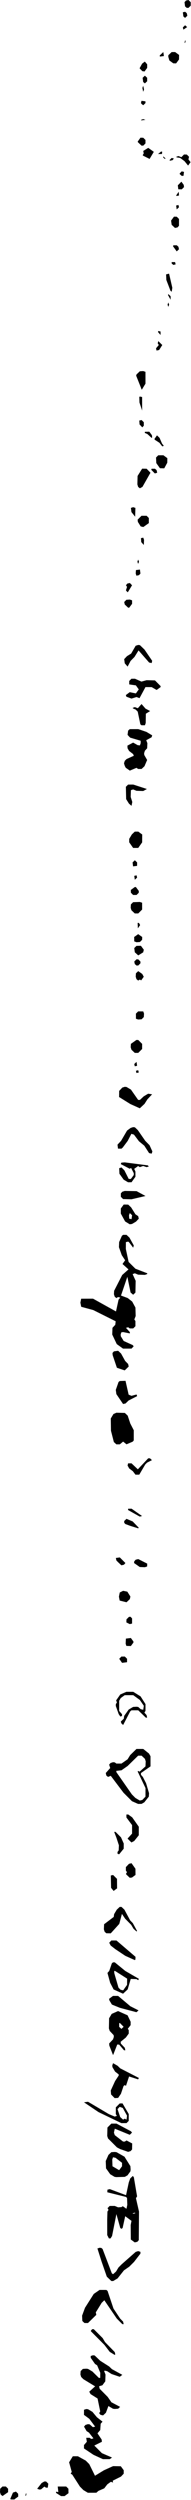 <svg width="114" height="1488" viewBox="0 0 114 1488" fill="none" xmlns="http://www.w3.org/2000/svg">
<path d="M0.46 1484.8L1.5 1485.67L4.83 1483.36L4.83 1481.32L3.51 1479.99L1.45 1479.99L0.13 1481.31L-3.80356e-06 1483.34M6.44 1487.67L8.53 1487.7L10.88 1485.97L10.83 1484.31L9.51 1483L7.73 1483.62L6.15 1487.32M15.45 1485.63L15.81 1484.32L15.48 1484.04L15.15 1485.37M22.19 1481.32L23.47 1481.81L24.51 1481.69L26.48 1480.04L27.45 1480.68L28.51 1480.68L28.83 1478.31L27.51 1477L26.45 1477L24.85 1477.92M33.47 1483.8L36.43 1485.7L38.53 1485.7L40.88 1483.97L40.83 1481.32L39.51 1479.99L34.46 1480L34.82 1483.36L33.48 1483.04M41.25 1465.57L42.82 1471.3L42.18 1472.34L43.13 1472.92L47.7 1480.03L49.79 1482.13L52.43 1483.7L57.51 1483.69L58.76 1482.59L62.21 1481.09L64.05 1478.71L66.18 1477.17L67.48 1477.64L67.27 1476.55L72.2 1474.09L73.83 1472.37L73.84 1470.29L72.11 1467.94L67.49 1467.86L62.02 1470.33L56.7 1473.59L53.27 1466.66L51.21 1464.59L46.51 1461.99L43.46 1461.99M48.46 1414.8L49.79 1416.13L56.77 1420.38L53.27 1423.55L54.06 1424.99L58.23 1427.61L59.82 1435.3L59.18 1436.34L60 1437.34L61.51 1437.68L63.21 1436.08L64.71 1432.09L67.43 1433.7L68.49 1433.83L70.51 1433.69L71.68 1432.59L66.51 1429.86L64.27 1426.65L59.48 1421.82L59.15 1420.31L61.11 1419.74L62.84 1417.4L62.97 1413.34L62.18 1411.34L62.46 1411.01L63.96 1411.34L66.56 1413.03L71.47 1414.69L72.99 1413.52L66.8 1410.13L65.17 1408.56L59.79 1405.13L56.51 1401.99L55.48 1401.87L54.15 1402.31L54.14 1403.37L56.7 1407.03L57.98 1407.87L59.85 1412.28L59.82 1415.36L59 1415.34L55.17 1411.56L52.53 1409.98L51.47 1409.86L49.45 1409.99L48.13 1411.31L48 1413.34M48.47 777.81L55.67 779.758L69.04 786.429L68.81 788.53L67.13 790.315L66.99 794.336L69.69 800.025L73.43 802.704L78.51 802.693L79.78 801.344L79.2 800.595L73.82 798.155L72.12 795.396L72.01 794.34L72.45 792.999L73.48 792.858L77.51 793.672L77.48 792.866L75.18 790.337L76.51 789.999L77.45 790.693L79.51 790.693L80.83 789.368L80.83 786.316L80.18 785.342L80.97 783.338L80.84 778.287L78.9 774.71L76.23 772.61L72.22 771.12L76.01 759.965L77.94 769.301L79.48 770.641L80.83 769.368L80.97 762.347L79.16 758.363L80.48 757.874L82.454 758.694L86.477 758.826L87.858 758.319L87.89 757.879L80.82 755.144L76.77 751.117L75.11 743.404L75.14 739.314L76.51 739.001L76.99 739.365L79.49 742.641L79.84 741.287L77.27 736.658L75.51 734.991L73.46 734.991L72.73 735.617L71.11 739.283L70.99 742.336L72.67 747.067L74.69 750.134L73.12 752.334L76.69 755.555L72.94 758.887L68.12 768.288L68 770.338L68.48 771.822L69.48 772.641L70.45 771.999L71.78 772.337L70.77 773.568L69.23 780.587L55.53 772.979L48.45 772.999L47.98 775.342M49 1378.3L49.13 1381.37L49.48 1381.82L50.45 1382.69L52.51 1382.69L57.48 1377.82L57.18 1376.34L60.69 1370.66L62.27 1369.13L69.7 1380.03L73 1383.34L73.81 1383.37L73.48 1381.86L71.7 1380.03L67.73 1374.07L64.21 1363.6L63.5 1362.99L59.43 1362.98L55.96 1365.37L50.73 1373.61M50.13 1457.34L55.8 1461.13L61.42 1463.71L65.53 1463.7L66.84 1462.74L60.81 1460.14L56.29 1455.61L60.82 1453.37L60.67 1452.04L58.18 1448.34L59.83 1446.37L60.09 1442.64L61.18 1441.38L57.85 1438.77L55.17 1435.56L52.53 1433.98L51.48 1433.87L50.14 1434.31L50.13 1437.36L53.29 1439.68L56.78 1444.35L55.45 1444.68L53.51 1442.99L52.48 1442.87L51 1443.34L50.16 1444.37L51.7 1447.03L53.11 1447.92L55.78 1451.35L54.45 1451.68L53.51 1450.99L51.46 1451L51.82 1453.37L50.13 1455.31M50.14 1251.31L58.79 1257.13L72.43 1263.7L75.51 1263.69L76.83 1262.37L76.84 1258.29L73.12 1251.95L71.45 1251.99L69.13 1254.32L69.13 1258.37L69.78 1259.35L68.48 1259.81L64.98 1258.34L52.53 1250.98M53.19 1421.32L53.78 1421.35ZM54.46 1387.79L62.27 1395.65L65.51 1399.86L68.46 1401.67L68.81 1401.36L68.48 1399.97L62.7 1394.03L61.27 1391.65L55.96 1386.34L55.01 1386.34L54.18 1387.35M60.6 1346.02L63.75 1355.09L66.45 1357.68L67.54 1357.7L70.17 1356.13L73.98 1351.34L77.17 1349.13L80 1346.31L83.822 1341.37L83.815 1340.31L82.48 1339.87L81 1340.34L72.51 1347.82L70.7 1349.65L69.27 1352.03L67.48 1353.64L66.73 1353.06L61.23 1338.62L60.5 1337.99L59.48 1337.87L58.15 1338.31M61.19 1480.36L61.78 1480.34ZM62.46 1149.8L63.45 1150.69L66.11 1150.74L71.2 1145.11L72.77 1139.16L74.7 1142.03L78.27 1145.65L79.7 1148.03L81.48 1149.64L81.8 1149.32L79.27 1144.66L77.69 1143.03L74.27 1136.66L72.51 1135L71.45 1135L69.7 1136.65L68.12 1139.29L67.88 1140.98L62.13 1145.32L62 1148.34M63.46 1431.05L63.49 1431.64ZM63.29 1290.64L65.79 1294.13L68.43 1295.7L69.49 1295.83L74.51 1295.69L76.11 1294.77L77.84 1292.4L77.96 1291.34L77.83 1289.32L74.29 1283.68L69.53 1280.98L68.47 1280.86L66.45 1280.99L64.73 1282.62L63.11 1286.28M63.46 1056.8L64.48 1057.64L66.11 1056.98L73.7 1067.03L78.76 1072.09L82.422 1073.71L84.506 1073.69L86.114 1072.77L88.832 1069.37L88.965 1067.35L87.187 1061.39L85.268 1057.66L84.138 1056.37L84.139 1055.32L89.831 1051.37L89.832 1045.32L88.907 1043.71L85.507 1040.99L81.45 1040.99L77.7 1044.65L76.15 1047.15L72.51 1049.69L69.45 1049.69L68.51 1048.99L67.48 1048.87L66 1049.34L65.14 1050.31L65.78 1052.34L63.14 1055.31M63.98 1321.3L64 1330.34L65.01 1332.34L65.98 1332.32L66.89 1330.86L69.47 1317.85L71.78 1326.12L72.48 1326.64L73.19 1326.11L74.73 1319.1L78.48 1321.87L78 1324.34L78.08 1332.97L80.43 1334.7L81.96 1334.34L82.832 1333.37L82.966 1316.35L81.14 1308.38L81.82 1307.3L79.9 1295.98L79.3 1295.12L77.72 1296.63L76.86 1299.02L75.24 1306.6L65.54 1302.98L64.14 1303.31L64.05 1304.86L75.26 1307.64L75.83 1308.32L75.98 1312.34L75.48 1314.7L73.27 1313.13L72.5 1313.69L70.48 1313.83L68.51 1312.99L65.45 1312.99L64.18 1314.34L64.78 1315.34L64.13 1316.32M64.46 1272.8L69.8 1278.14L71.75 1279.16L76.48 1280.81L77.96 1280.34L78.83 1279.37L78.9 1275.8L75.51 1274.01L74.51 1274.69L73.45 1274.68L68.5 1270.85L68 1269.34L68.51 1267.01L77.45 1270.66L78.78 1269.34L78.16 1268.56L69.53 1263.98L66.45 1263.99L64.13 1266.31L64 1271.34M65.15 1216.29L65.27 1217.62L67.49 1223.24L69.98 1216.91L71.11 1216.95L74 1220.34L74.81 1220.37L74.48 1218.86L72.13 1216.37L72.01 1215.29L75.11 1212.76L76.84 1210.4L76.83 1208.32L76.27 1207.55L77.96 1205.39L77.97 1203.35L76.14 1199.53L70.48 1197L66.67 1198.68L65.12 1201.29L65 1207.34L65.48 1208.82L67.83 1211.32L67.95 1212.34L67.48 1213.82M65.29 1190.64L66.79 1193.13L71.56 1195.07L81.44 1197.68L82.679 1196.59L77.8 1194.13L70.51 1187.99L67.43 1187.98L65.12 1189.71M65.76 1180.21L67.82 1184.15L73.45 1186.67L76.2 1184.11L78.03 1177.88L81.51 1177.99L82.483 1178.64L82.863 1177.8L74.79 1173.13L68.51 1168L67.46 1168L66.75 1168.6L65.21 1173.09L64.14 1174.31M65.45 1156.81L66.05 1157.98L68.79 1160.12L74.8 1164.13L80.45 1166.67L80.82 1166.36L80.88 1164.71L69.51 1154.99L66.45 1154.99L65.18 1156.35M66.3 1246.64L68.43 1248.82L70.5 1248.69L72.17 1246.27L73.75 1241.6L74.48 1241.05L75.19 1241.53L77.04 1235.93L82.447 1237.67L82.863 1236.8L71.75 1231.09L70.17 1229.56L67.5 1228.02L67.01 1229.34L67.12 1230.4L68.67 1233.01L70.84 1234.71L70.85 1235.37L68.69 1238.66L66.11 1244.28M66.3 1123.65L67.81 1125.5L69.88 1123.98L69.83 1118.31L67.51 1116L66.14 1116.31M66.23 851.574L67.95 858.303L69.45 859.693L71.51 859.693L73.48 858.042L75.51 859.671L79.21 858.089L79.83 857.365L79.84 851.288L77.77 847.29L76.21 842.595L74.51 840.99L69.48 840.857L67.7 841.652L66.12 844.288M67.14 1289.39L67 1285.35L67.45 1284.01L68.96 1284.34L72.83 1287.32L72.84 1289.4L71.11 1291.71M67.24 806.579L69.77 814.107L74.44 815.675L76.82 813.37L76.48 811.861L74.69 810.025L72.27 805.658L70.51 803.991L68 804.339L67.14 805.312M69.46 1213.05L69.48 1213.64ZM68.24 1174.54L68.14 1173.33L68.5 1173.02L75.87 1177.7L75.84 1181.4L73.51 1184.68L72 1184.34L70.72 1183.06M69.48 1093.81L70.97 1098.35L70.83 1101.37L70.14 1102.31L70.15 1103.37L71.11 1103.71L73.83 1100.37L73.85 1097.28L72.23 1093.62L68.96 1090.34L68.15 1090.37M69.43 1054.02L72.51 1053.69L76.17 1051.13L82.454 1044.99L84.506 1044.99L86.483 1046.86L86.965 1048.34L86.832 1051.37L83.27 1054.55L82.477 1054.05L82.152 1054.37L86.846 1064.28L86.832 1069.37L84.961 1071.34L83.425 1071.7L80.79 1070.13L78.7 1068.03L69.48 1054.82M69.46 829.8L73.46 835.683L74.96 835.344L76.76 833.592L81.83 830.997L81.51 830.008L78.48 830.811L76.78 830.122L74.91 821.874L71.46 821.991L70.75 822.596L69.11 827.281M69.33 1012.06L69.78 1013.34L69.14 1014.31L69.12 1015.4L70.84 1020.25L71.81 1021.69L72.81 1021.37L72.82 1020.31L71.13 1018.37L71.13 1012.32L72.05 1010.71L74.43 1008.98L79.53 1008.98L83.478 1011.84L85.842 1015.29L85.509 1017.68L83.999 1017.34L82.506 1015.99L81.48 1015.86L79.43 1015.98L76.79 1017.56L74.12 1021.29L73.88 1022.99L72.11 1024.7L72.48 1025.82L73.51 1026.72L77.69 1018.66L78.46 1017.99L82.506 1017.99L87.005 1022.34L87.81 1022.37L87.482 1020.86L86.181 1019.34L86.833 1018.37L86.842 1014.29L83.899 1009.7L79.53 1006.98L75.42 1006.98L71.76 1008.59M70.46 929.82L72.45 931.684L73.96 931.344L74.85 930.332L71.51 926.991L69.15 927.313L69.48 928.822M70.43 683.671L72.5 683.694L73.26 683.031L76.21 679.086L78.41 674.864L79.96 675.339L82.957 679.314L86.125 681.923L88.973 686.319L90.509 686.677L90.949 685.344L89.265 681.652L86.695 679.032L82.265 672.652L80.51 670.991L79.48 670.873L78 671.339L75.84 672.923L72.27 679.026L70.13 681.316M71.44 1254.01L73.27 1254.66L75.84 1259.29L75.49 1261.64L74.48 1261.04L73.48 1261.64L71.75 1260.09L70.15 1255.38M71.14 1206.39L71.14 1204.32L71.48 1204.04L73.78 1206.34L72.48 1207.64M71.17 987.337L72.85 989.738L75.82 989.369L75.83 987.316L74.51 985.991L72.45 985.991M71.43 952.672L75.51 953.684L77.48 951.823L77.84 950.286L75.99 947.365L73.48 946.858L71.48 947.861L70.98 950.342M71.29 698.639L73.79 702.127L76.43 703.704L78.5 703.692L80.84 700.396L80.83 697.316L80.11 695.711L82.452 694.02L83.453 694.685L85.453 693.999L87.453 694.684L88.779 694.35L88.272 693.647L74.47 691.857L72.46 692.001L72.1 692.884L77.45 695.663L78.23 695.143L79.84 698.282L79.84 699.398L78.11 701.735L76.83 701.724L74.25 696.623L72.53 694.872L71.14 695.314M71.08 652.961L77.8 657.134L83.446 659.671L86.265 657.032L87.957 654.37L90.781 651.337L88.426 650.98L85.79 652.557L83.508 654.684L82.456 654.683L78.15 648.534L75.53 646.98L74.48 646.872L73 647.339L71.13 649.315M71.5 792.632L71.48 792.039ZM72.11 722.342L74.67 727.003L77.42 728.698L78.78 728.529L81.17 727.127L82.822 725.369L82.483 723.862L80.84 722.761L78.27 718.658L76.51 716.99L73.85 716.944L72.12 719.288M72.13 712.339L73.45 713.693L78.47 713.828L86.832 711.87L81.53 708.98L74.48 708.857L73 709.339L72.13 710.315M72.5 788.632L72.48 788.039ZM74.14 906.337L74.77 907.097L77.72 908.193L82.448 909.674L82.833 909.334L79.21 905.592L75.51 904.013L74.14 905.318M74.45 455.817L75.05 456.977L77.49 458.684L81.45 457.013L82.454 457.694L84.506 457.693L86.23 456.067L87.823 452.348L86.118 449.396L86.011 448.34L86.478 446.86L87.832 445.368L87.965 442.345L87.282 440.592L90.45 438.857L90.841 437.702L87.426 435.638L82.541 433.974L77.45 433.99L76.48 434.861L76.13 437.368L76.98 438.339L77.71 439.057L83.938 440.888L83.963 442.343L83.51 443.676L82.178 443.529L79.47 441.999L76.06 443.796L76.13 445.371L77.05 446.975L79.45 448.832L79.88 449.837L75.52 451.811L74.48 452.86L74.01 454.341M74.46 394.8L76.17 396.764L77.95 393.378L80.27 391.026L82.689 387.132L88.999 394.344L90.509 394.677L90.822 393.314L86.265 386.652L83.506 383.991L82.48 383.873L80.97 384.365L78.29 389.003L75.79 390.557L74.13 392.316M74.46 359.801L76.49 361.707L77.11 361.707L78.84 359.395L78.82 357.314L77.48 356.859L75.45 356.99L74.14 358.314M75.46 1115.79L77.45 1117.68L78.78 1117.52L80.88 1115.97L80.84 1112.29L78.51 1109L77 1109.34L75.13 1111.32L75.13 1113.37L75.78 1114.34L75.18 1115.35M75.46 1081.8L78.83 1086.31L78.83 1091.37L76.12 1094.35L78.45 1096.66L80.11 1095.77L82.832 1092.37L82.842 1087.29L78.91 1081.71L76.53 1079.99L75.45 1080.01M75.43 979.671L78.11 979.739L79.65 977.637L79.65 977.047L78.11 974.944L75.14 975.314L75 978.337M75.44 965.685L77.45 966.684L78.82 966.369L78.83 963.315L77.95 962.342L77 962.342L75.48 963.861M75.29 475.639L76.96 478.313L78.49 479.642L78.96 477.345L78 474.339L78.14 470.314L79.48 469.873L81.45 470.694L85.477 470.827L87.673 469.619L79.54 466.976L76.45 466.99L75.13 468.316M75.44 414.684L78.48 415.811L81.48 414.873L83.274 415.552L86.825 408.956L90.534 408.98L93.48 410.68L95.845 408.972L95.845 408.351L92.506 404.99L87.484 404.857L84.421 405.702L80.54 403.976L78.45 403.991L77.13 405.316L77.14 407.37L81.11 407.944L82.818 410.342L81.11 412.738L77.43 411.986L75.12 413.712M75.46 351.792L76.27 352.559L78.8 348.37L77.51 347L76 347.339L75.18 348.341L75.82 349.314L75.18 351.347M76.47 898.801L83.425 902.698L84.779 902.349L78.53 897.98L76.46 898.004M76.45 872.816L77.05 873.978L79.29 875.677L80.85 877.739L83.123 877.734L86.692 871.658L87.761 870.586L90.68 869.093L89.508 868L88.453 868L82.267 874.55L78.51 870.991L76.45 871L76.14 872.376M76.19 780.364L76.78 780.337ZM76.19 721.364L76.78 721.337ZM77.19 756.364L77.78 756.337ZM77 723.374L77.47 722.038L78.83 723.316L78.51 725.676L77.14 725.37M77.11 501.342L79.46 504.693L82.504 504.693L84.842 501.396L84.878 496.709L82.534 494.98L80.45 494.991L78.7 496.652L77.12 499.287M78.19 757.364L78.78 757.337ZM78.46 624.802L80.45 626.693L82.506 626.693L84.832 624.368L84.832 621.316L82.509 619L81.43 618.985L78.13 621.318L78 623.338M78.46 541.802L80.45 543.693L82.506 543.693L84.832 541.368L84.823 537.314L83.477 536.858L79.45 536.99L78.13 538.316L78 540.338M78.13 531.341L79.45 532.693L81.51 532.693L82.822 531.371L82.836 530.287L81.11 527.977L80.45 527.97L78.08 529.709M78.46 304.8L80.67 307.557L80.82 302.314L79.48 301.874L78.14 302.314M79.19 1317.37L80.5 1317.01L80.78 1317.34L79.45 1317.67M79.43 515.671L81.82 515.369L81.83 513.316L80.48 512.043L79.13 513.316M79.44 421.68L80.96 422.336L82.19 423.567L83.773 431.117L84.458 431.692L86.508 431.684L86.964 430.338L87.053 424.811L89.589 423.231L86.848 421.765L84.48 419.046L82.265 421.55L80.48 420.874L79.18 421.345M80.02 930.325L83.422 932.707L86.476 932.826L87.821 932.371L87.865 930.686L82.54 927.981L81 928.339L80.13 929.324M80.44 634.664L81.82 634.373L81.49 632.041L80.14 633.314M80.46 573.8L81.45 574.685L82.508 574.684L83.822 573.369L83.822 572.314L82.507 571L81.45 571L80.14 572.314M80.46 566.802L82.508 568.665L85.457 566.849L85.836 565.287L84.113 562.944L81.45 562.99L80.13 564.316M80.14 560.325L81.47 560.824L83.507 560.693L84.829 559.37L84.876 557.709L82.48 556.004L80.08 557.709M80.46 523.634L81.82 522.369L81.51 521.007L80.14 521.314M81.43 638.664L82.816 638.374L82.509 637.007L81.15 637.313M81.46 582.8L82.475 583.644L83.478 583.044L84.264 583.55L85.802 581.37L84.906 579.709L82.508 578.02L81.13 579.315L81 581.338M81.43 342.664L82.957 342.347L83.831 341.368L83.508 338.999L81.14 339.314L81 341.338M81.27 223.6L84.611 231.999L86.832 228.368L86.823 221.314L85.476 220.859L83.454 220.99L81.48 222.864M82.441 606.824L84.501 606.697L85.832 605.368L85.964 603.346L85.508 601.999L82.454 601.99L81.13 603.316L81.14 606.369M82.454 335.631L82.946 334.349L82.48 333.039L82.013 334.342M82.29 310.639L83.971 313.318L85.535 313.698L88.831 311.366L88.832 308.316L87.506 306.99L84.454 306.99L82.139 309.313M82.457 289.8L83.476 290.644L85.025 289.795L89.809 281.375L87.506 278.99L84.836 278.95L82.118 283.288L81.995 288.338M82.462 84.797L84.453 86.684L85.508 86.684L86.831 85.368L86.831 83.316L85.509 81.992L83.848 81.946L82.156 84.318M83.62 550.632L82.953 549.342L82.143 549.318L82.291 552.556M83.304 252.651L84.938 254.367L85.831 253.368L85.831 251.316L84.508 250L83.138 250.314M83.24 239.586L84.845 244.399L84.823 236.314L83.451 236.007L83.138 236.314M83.314 40.642L84.958 42.365L86.264 42.55L87.842 40.395L87.841 38.29L86.447 36.651L84.819 37.892M84.304 322.651L85.835 324.391L85.964 321.346L85.509 320.007L84.138 320.314M84.33 71.652L86.801 71.361L85.48 70.875L84.161 71.36M84.457 61.8L85.476 62.644L86.822 61.369L86.815 60.313L84.452 60L84.138 61.374M85.44 92.679L89.292 94.602L91.802 90.372L88.48 88.004L85.505 89.839L85.78 91.342L85.177 92.351M85.453 54.631L85.962 53.346L85.48 51.04L84.997 52.346M85.457 48.8L86.476 49.644L87.831 48.368L87.831 46.316L86.48 45.043L85.129 46.316M86.441 257.68L87.961 258.336L90.485 260.642L90.81 260.368L90.663 259.037L89.113 256.944L86.457 257.004M90.308 279.633L92.43 281.814L93.815 281.371L93.483 279.862L92.506 278.991L90.458 279.005M92.47 261.804L95.146 263.534L96.849 265.705L97.779 265.345L96.731 264.067L95.23 260.617L93.694 259.133L92.155 261.321M93.289 275.639L95.457 278.693L98.026 278.763L99.846 275.4L99.878 272.709L97.534 270.98L94.454 270.99L93.129 272.316M93.435 208.664L94.984 208.322L96.852 205.368L94.501 203.019L94.138 204.369L94.779 205.342L93.139 207.314M94.316 197.644L95.835 199.39L95.822 197.314L94.457 197.013M94.334 91.675L96.646 91.666L96.809 90.318L96.178 90.174M95.437 33.665L97.822 33.369L97.477 30.984L95.31 33.045M97.461 93.794L98.48 94.643L98.779 94.345L97.477 93.044M99.287 166.645L101.753 173.088L102.488 173.641L102.85 171.279L100.912 162.876L99.137 163.314M100.453 182.631L100.946 181.349L100.48 180.039L100.013 181.341M100.282 175.611L101.84 178.395L101.831 176.316L100.479 175.045M100.455 33.814L101.081 35.975L103.425 37.702L105.113 37.738L106.842 35.396L106.878 32.709L104.534 30.98L102.454 30.991L100.481 32.866M101.439 95.66L102.956 95.348L103.781 94.337L102.453 94L101.177 95.35M102.46 156.794L103.448 157.685L104.815 157.371L104.508 156L102.457 156.005M102.457 133.802L104.453 135.684L105.96 135.344L106.832 134.368L106.832 130.316L105.509 128.992L103.847 128.946L102.119 131.288M103.301 146.632L105.483 149.64L106.822 148.369L106.483 146.862L105.506 145.991L103.458 146.005M105.459 124.634L106.822 123.369L106.509 122.007L105.138 122.314M105.441 116.658L106.823 116.373L106.669 114.127L105.157 116.325M105.435 93.667L107.503 93.987L110.114 95.916L112.265 98.546L113.74 96.527L112.46 94.868L112.822 93.315L111.508 91.993L109.821 91.949L108.271 93.552L106.48 92.874L105.175 93.346M106.431 112.671L108.503 112.695L109.822 111.371L109.659 110.032L108.266 108.133L106.129 110.316M107.46 103.794L108.448 104.685L109.509 104.677L109.822 102.314L108.453 102L107.178 103.346M109.469 17.649L111.689 16.128L110.48 15.043L109.139 16.314M109.457 9.8L110.476 10.644L111.822 9.369L111.483 7.862L110.508 7L109.138 7.314M110.458 32.632L110.485 32.039ZM110.454 25.632L110.812 24.322L110.48 24.04L110.148 25.372M110.457 3.801L111.448 4.685L112.508 4.684L113.831 3.368L113.831 1.316L112.507 -5.78754e-08L111 0.339L110.129 1.316M74.5 789.632L74.48 789.039ZM81.77 1316.32L81.18 1316.35Z" fill="black"/>
</svg>
